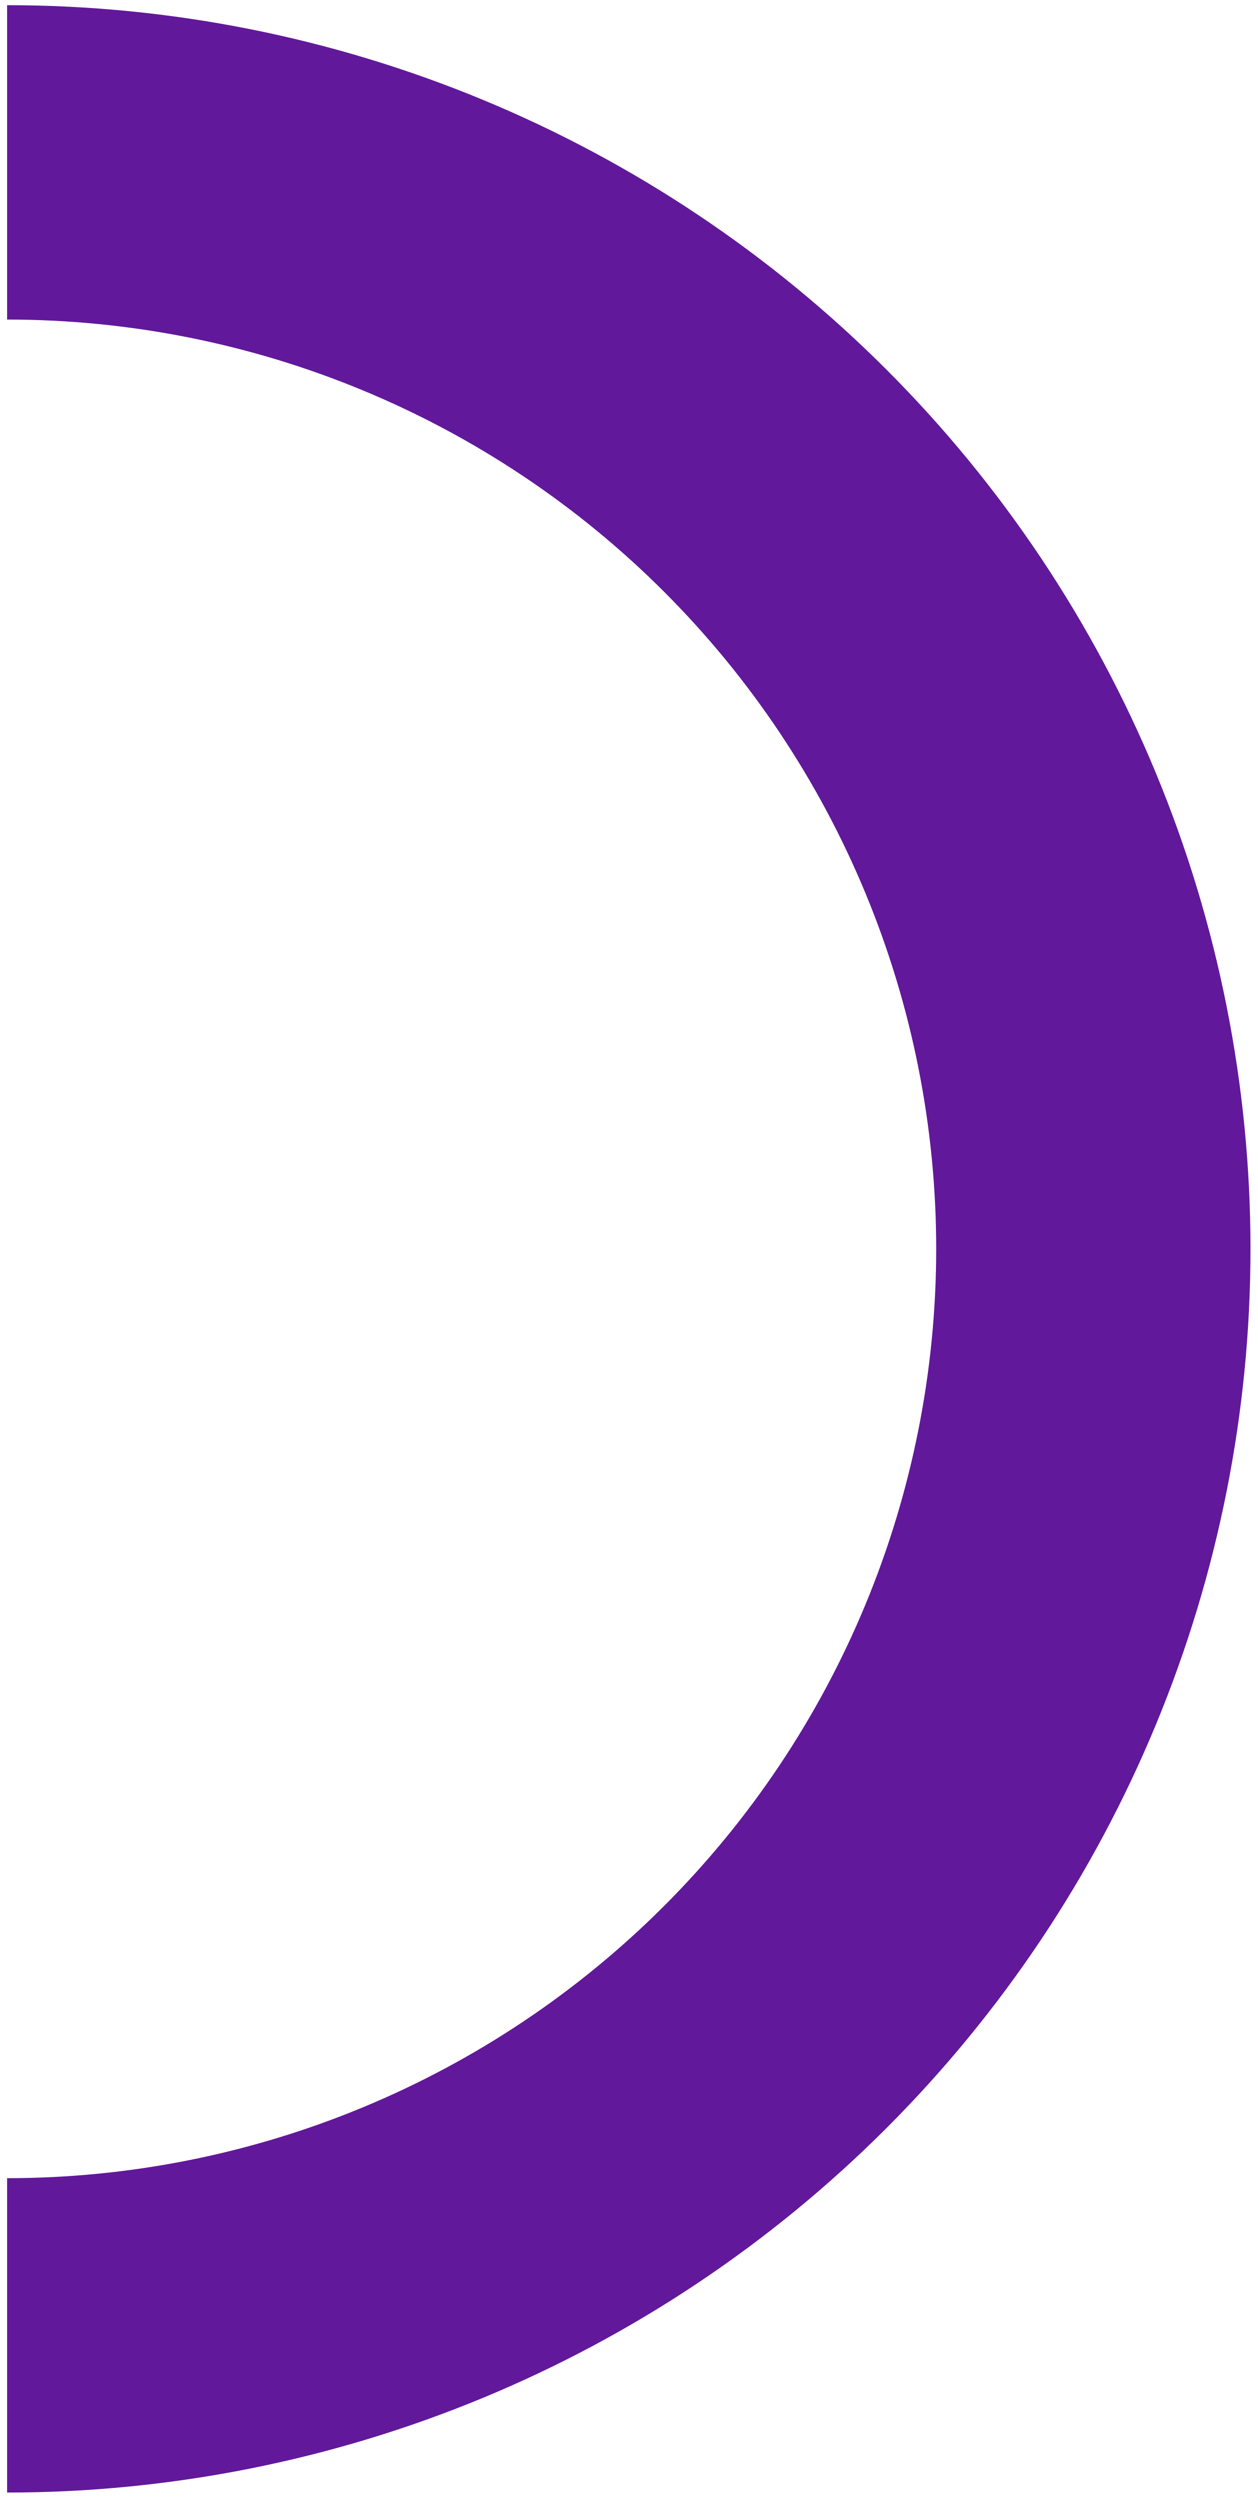 <?xml version="1.0" encoding="UTF-8"?> <svg xmlns="http://www.w3.org/2000/svg" width="150" height="298" viewBox="0 0 150 298" fill="none"> <path d="M0.847 297.131C20.317 297.131 39.595 293.296 57.583 285.845C75.57 278.395 91.913 267.474 105.68 253.708C119.447 239.941 130.368 223.597 137.818 205.61C145.269 187.622 149.104 168.344 149.104 148.874C149.104 129.405 145.269 110.126 137.818 92.139C130.368 74.152 119.447 57.808 105.68 44.041C91.913 30.274 75.57 19.354 57.583 11.903C39.595 4.453 20.317 0.618 0.847 0.618L0.847 38.093C15.395 38.093 29.801 40.958 43.241 46.526C56.682 52.093 68.894 60.253 79.181 70.54C89.469 80.827 97.629 93.04 103.196 106.48C108.763 119.921 111.629 134.326 111.629 148.874C111.629 163.422 108.763 177.828 103.196 191.268C97.629 204.709 89.469 216.922 79.181 227.209C68.894 237.496 56.682 245.656 43.241 251.223C29.801 256.79 15.395 259.656 0.847 259.656L0.847 297.131Z" fill="#61189A"></path> </svg> 